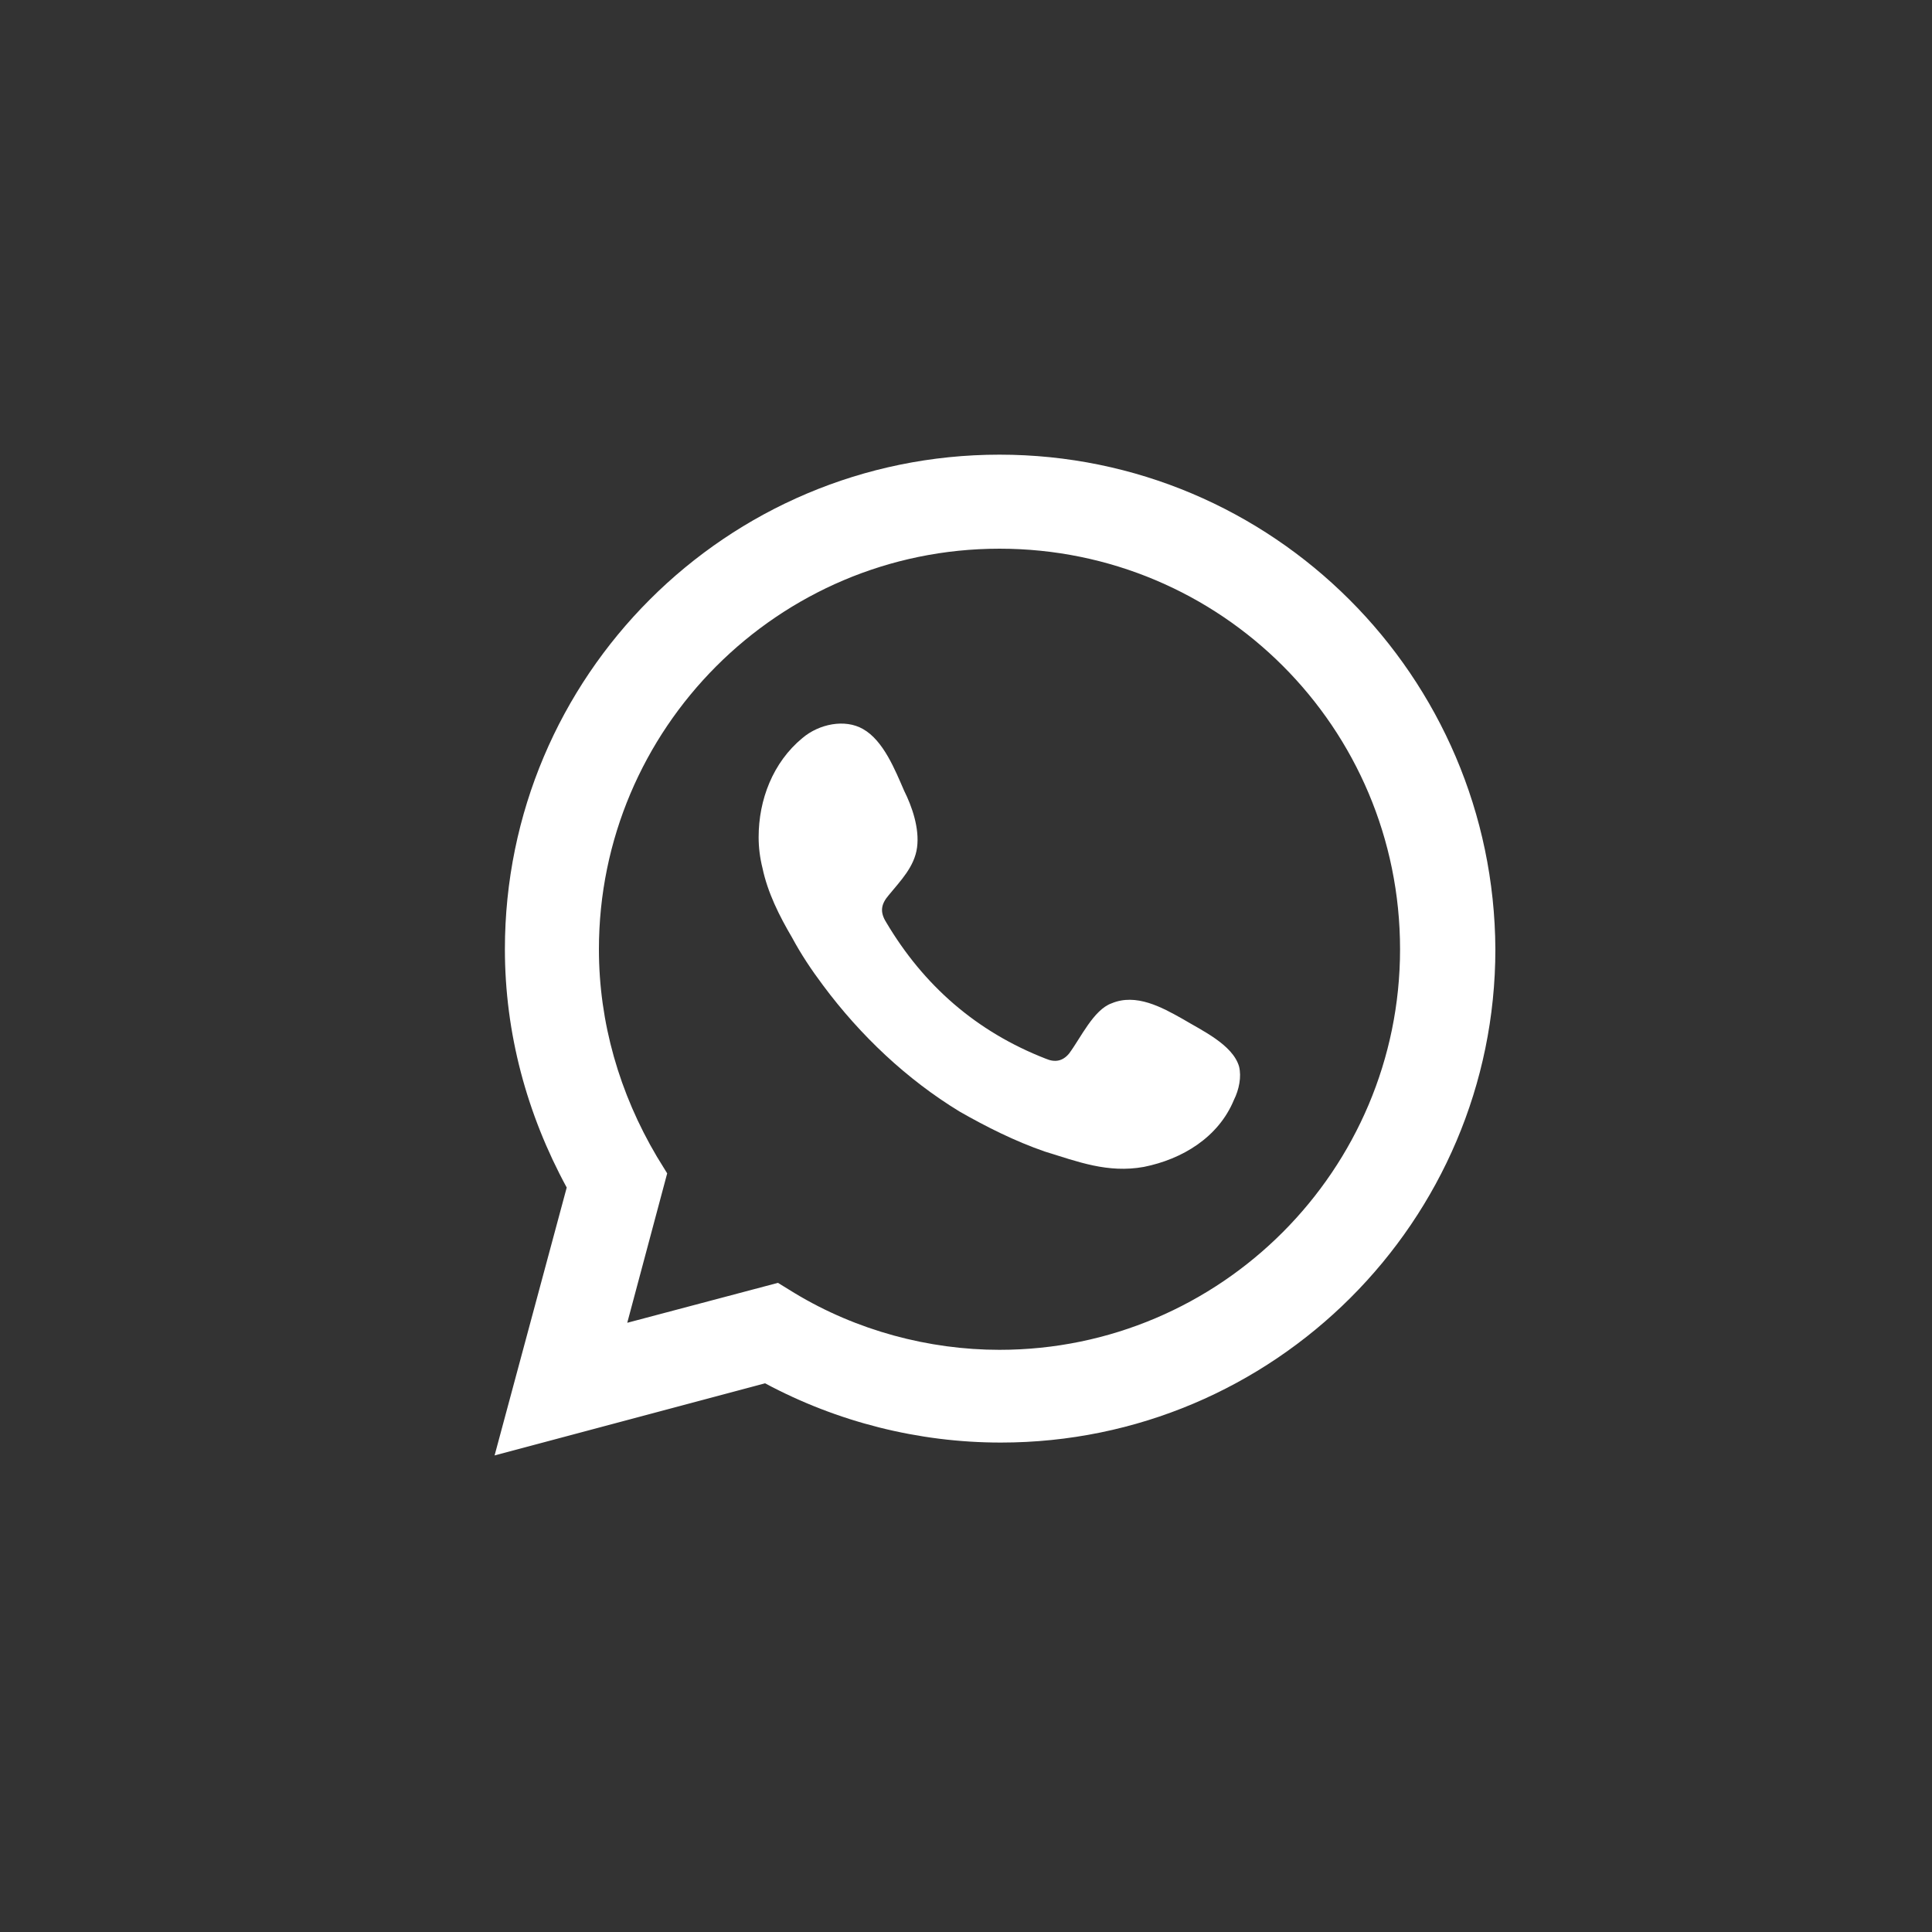 <?xml version="1.0" encoding="utf-8"?>
<!-- Generator: Adobe Illustrator 25.3.1, SVG Export Plug-In . SVG Version: 6.00 Build 0)  -->
<svg version="1.1" id="Capa_1" xmlns="http://www.w3.org/2000/svg" xmlns:xlink="http://www.w3.org/1999/xlink" x="0px" y="0px"
	 viewBox="0 0 150 150" style="enable-background:new 0 0 150 150;" xml:space="preserve">
<rect x="0" y="0" width="150" height="150" fill="#333333" stroke="none"/>
<style type="text/css">
	.st0{fill:#FFFFFF;}
</style>
<g>
	<path class="st0" d="M77.6,35.3c-21.2,0-38.4,17.2-38.4,38.4c0,6.5,1.7,12.8,4.8,18.5l-5.6,20.8l21-5.6c5.6,3,11.9,4.6,18.3,4.6
		c21.2,0,38.4-17.2,38.4-38.3C116,52.5,98.8,35.3,77.6,35.3z M77.6,104.8c-5.5,0-11.1-1.5-15.9-4.4l-1.3-0.8l-11.7,3.1l3.1-11.6
		L51,89.8c-2.9-4.9-4.5-10.4-4.5-16.1c0-17.1,13.9-31.1,31.1-31.1s31.1,13.9,31.1,31.1C108.7,90.8,94.8,104.8,77.6,104.8z"/>
	<path class="st0" d="M95.8,85.4c-1.2,2.9-4,4.6-7,5.2c-2.8,0.5-5.1-0.4-7.7-1.2c-2.3-0.8-4.5-1.9-6.6-3.1
		c-4.1-2.5-7.7-5.9-10.6-9.8c-0.9-1.2-1.7-2.4-2.4-3.7c-1-1.7-1.9-3.5-2.3-5.4c-0.2-0.8-0.3-1.6-0.3-2.4c0-2.9,1.1-5.8,3.4-7.7
		c1.3-1.1,3.3-1.5,4.7-0.7c1.6,0.9,2.5,3.2,3.2,4.8c0.6,1.2,1.2,2.9,1,4.4s-1.3,2.6-2.2,3.7c-0.6,0.7-0.7,1.3-0.2,2.1
		c2.9,4.9,7,8.5,12.4,10.6c0.7,0.3,1.3,0.2,1.8-0.4c0.9-1.2,1.9-3.4,3.3-3.9c1.9-0.8,3.9,0.3,5.5,1.2c1.5,0.9,3.9,2,4.4,3.7
		C96.4,83.6,96.2,84.6,95.8,85.4z"/>
</g>
</svg>
